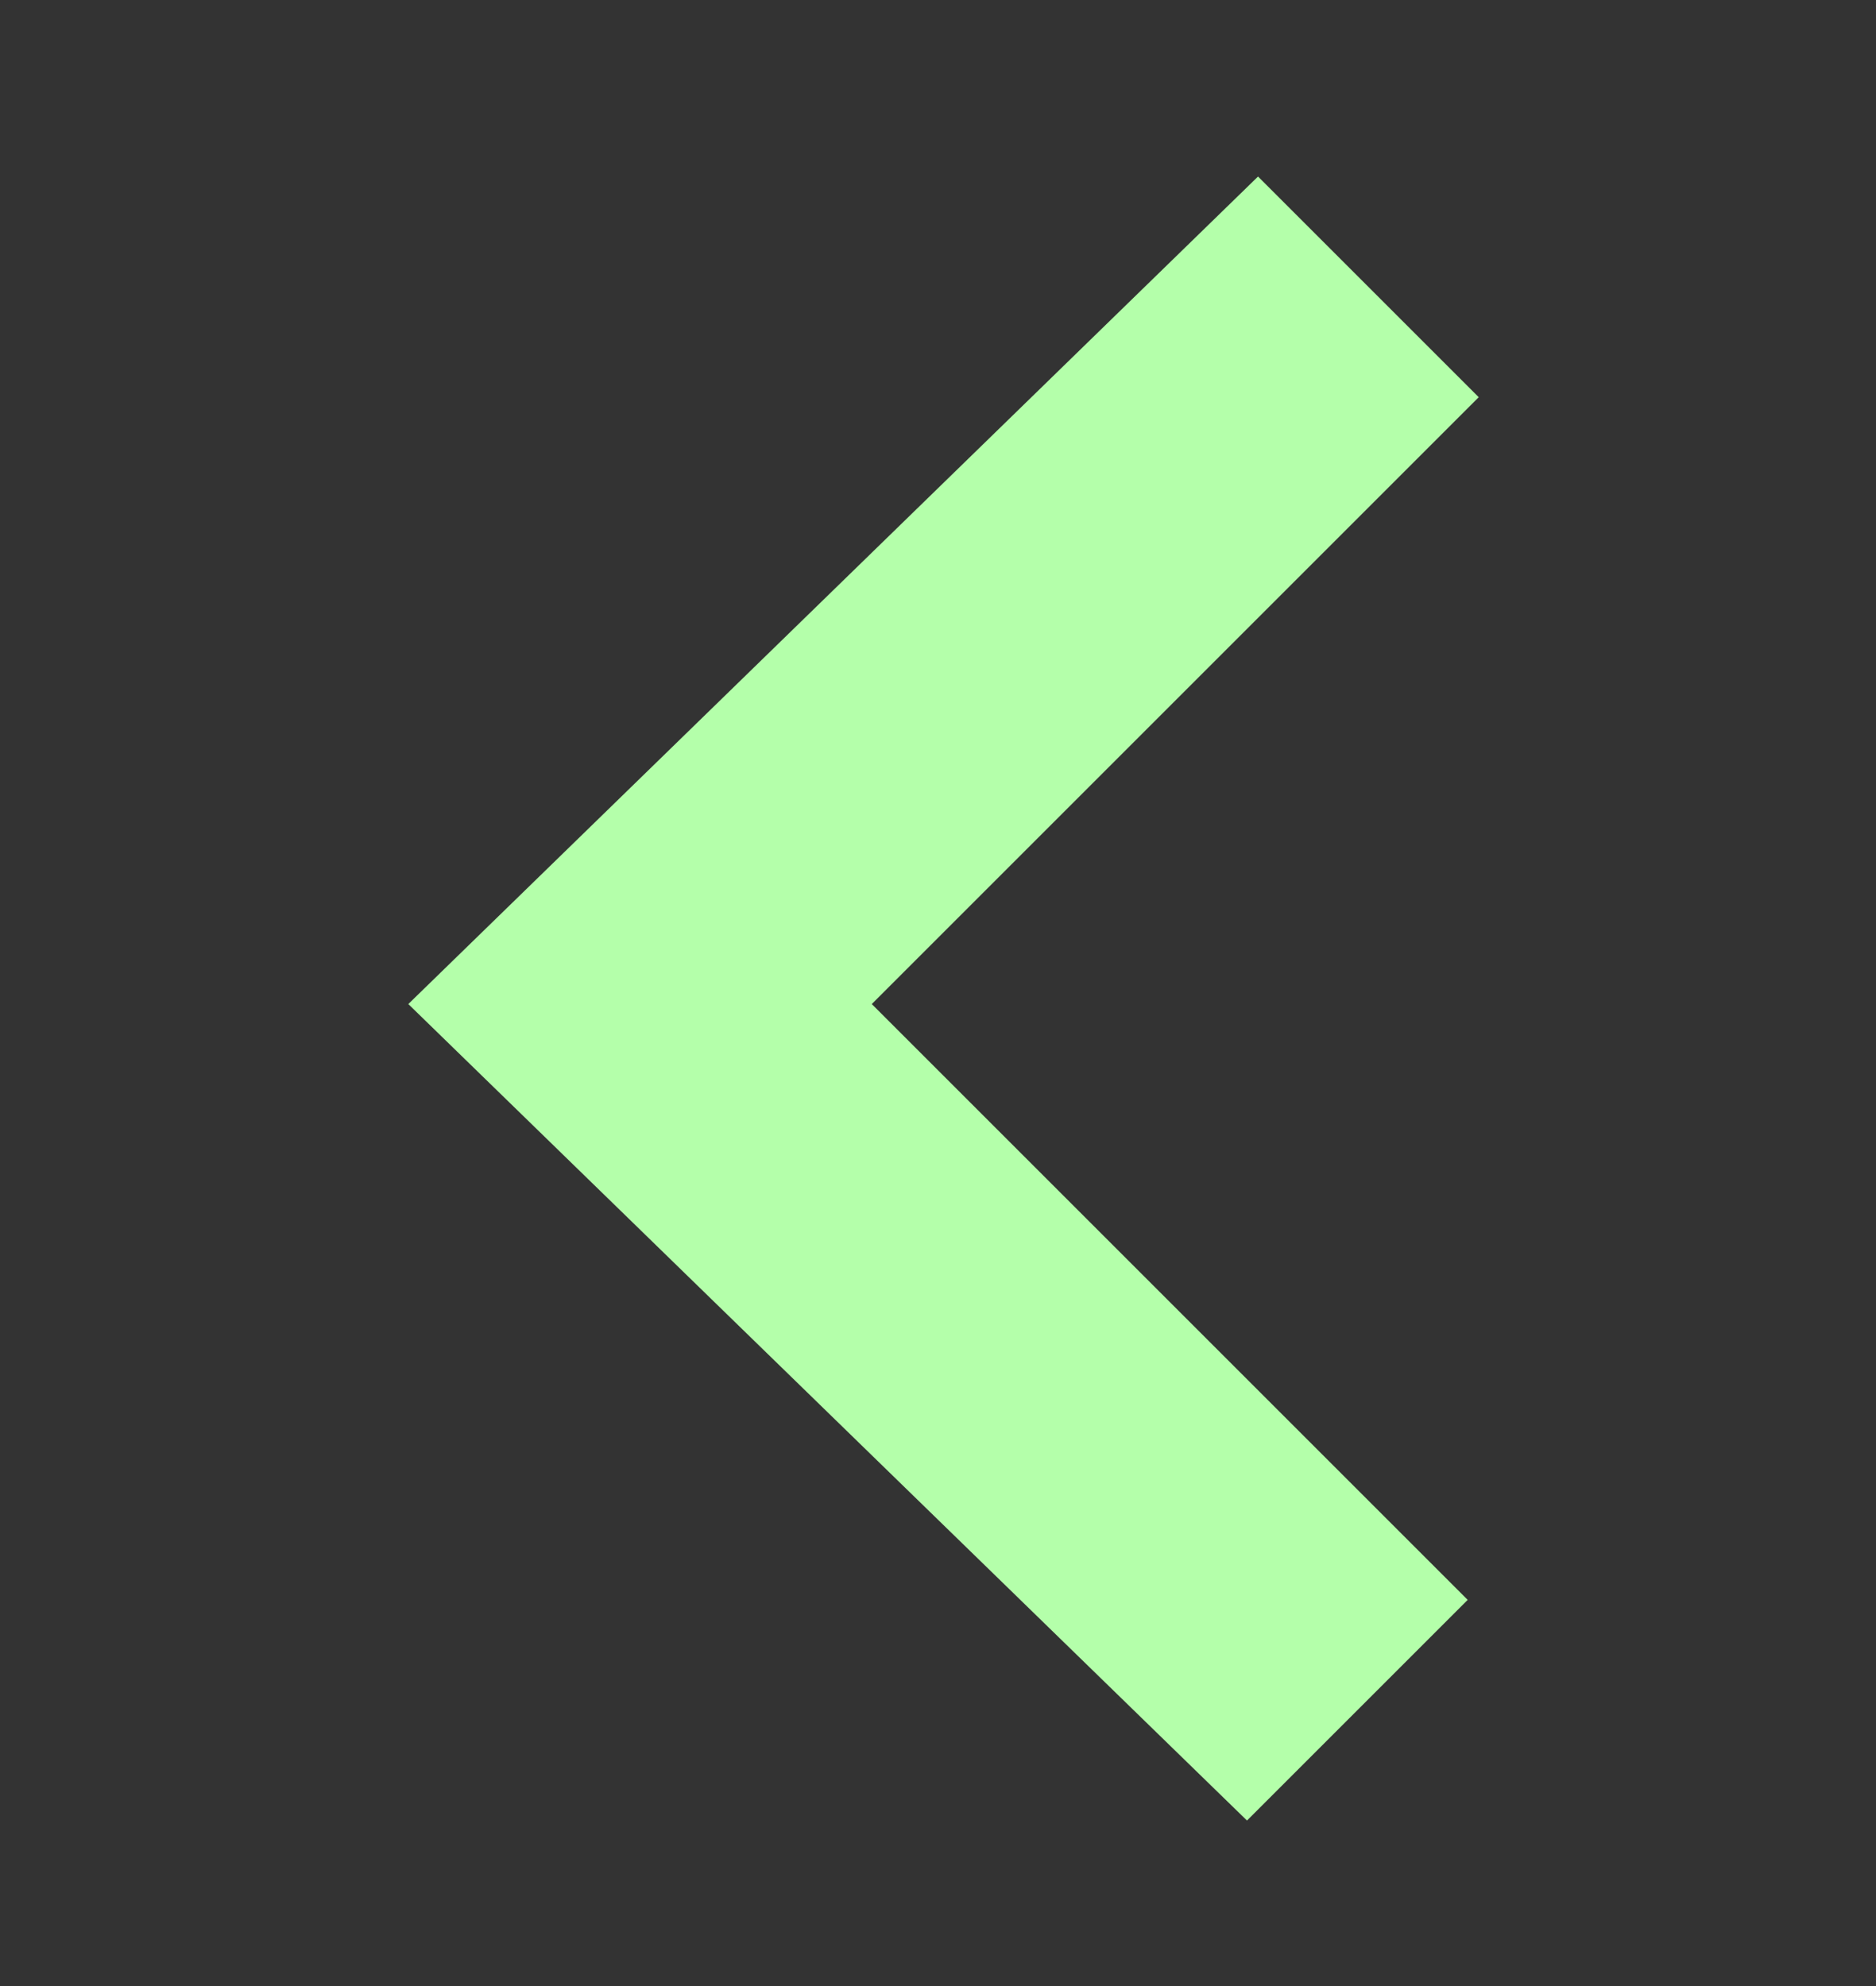 <?xml version="1.0" encoding="utf-8"?>
<svg version="1.1" id="Calque_1" x="0px" y="0px" width="17px" height="18px" viewBox="0 0 17 18" style="enable-background:new 0 0 17 18;" xmlns="http://www.w3.org/2000/svg">
  <rect x="0" y="0" width="17" height="18" fill="#333333" stroke="none"/>
  <g>
    <path d="M11.3,16.5l2-2L7.9,9.1l5.5-5.5l-2-2L3.7,9.1L11.3,16.5z" style="fill: #B4FFAA;"/>
  </g>
</svg>